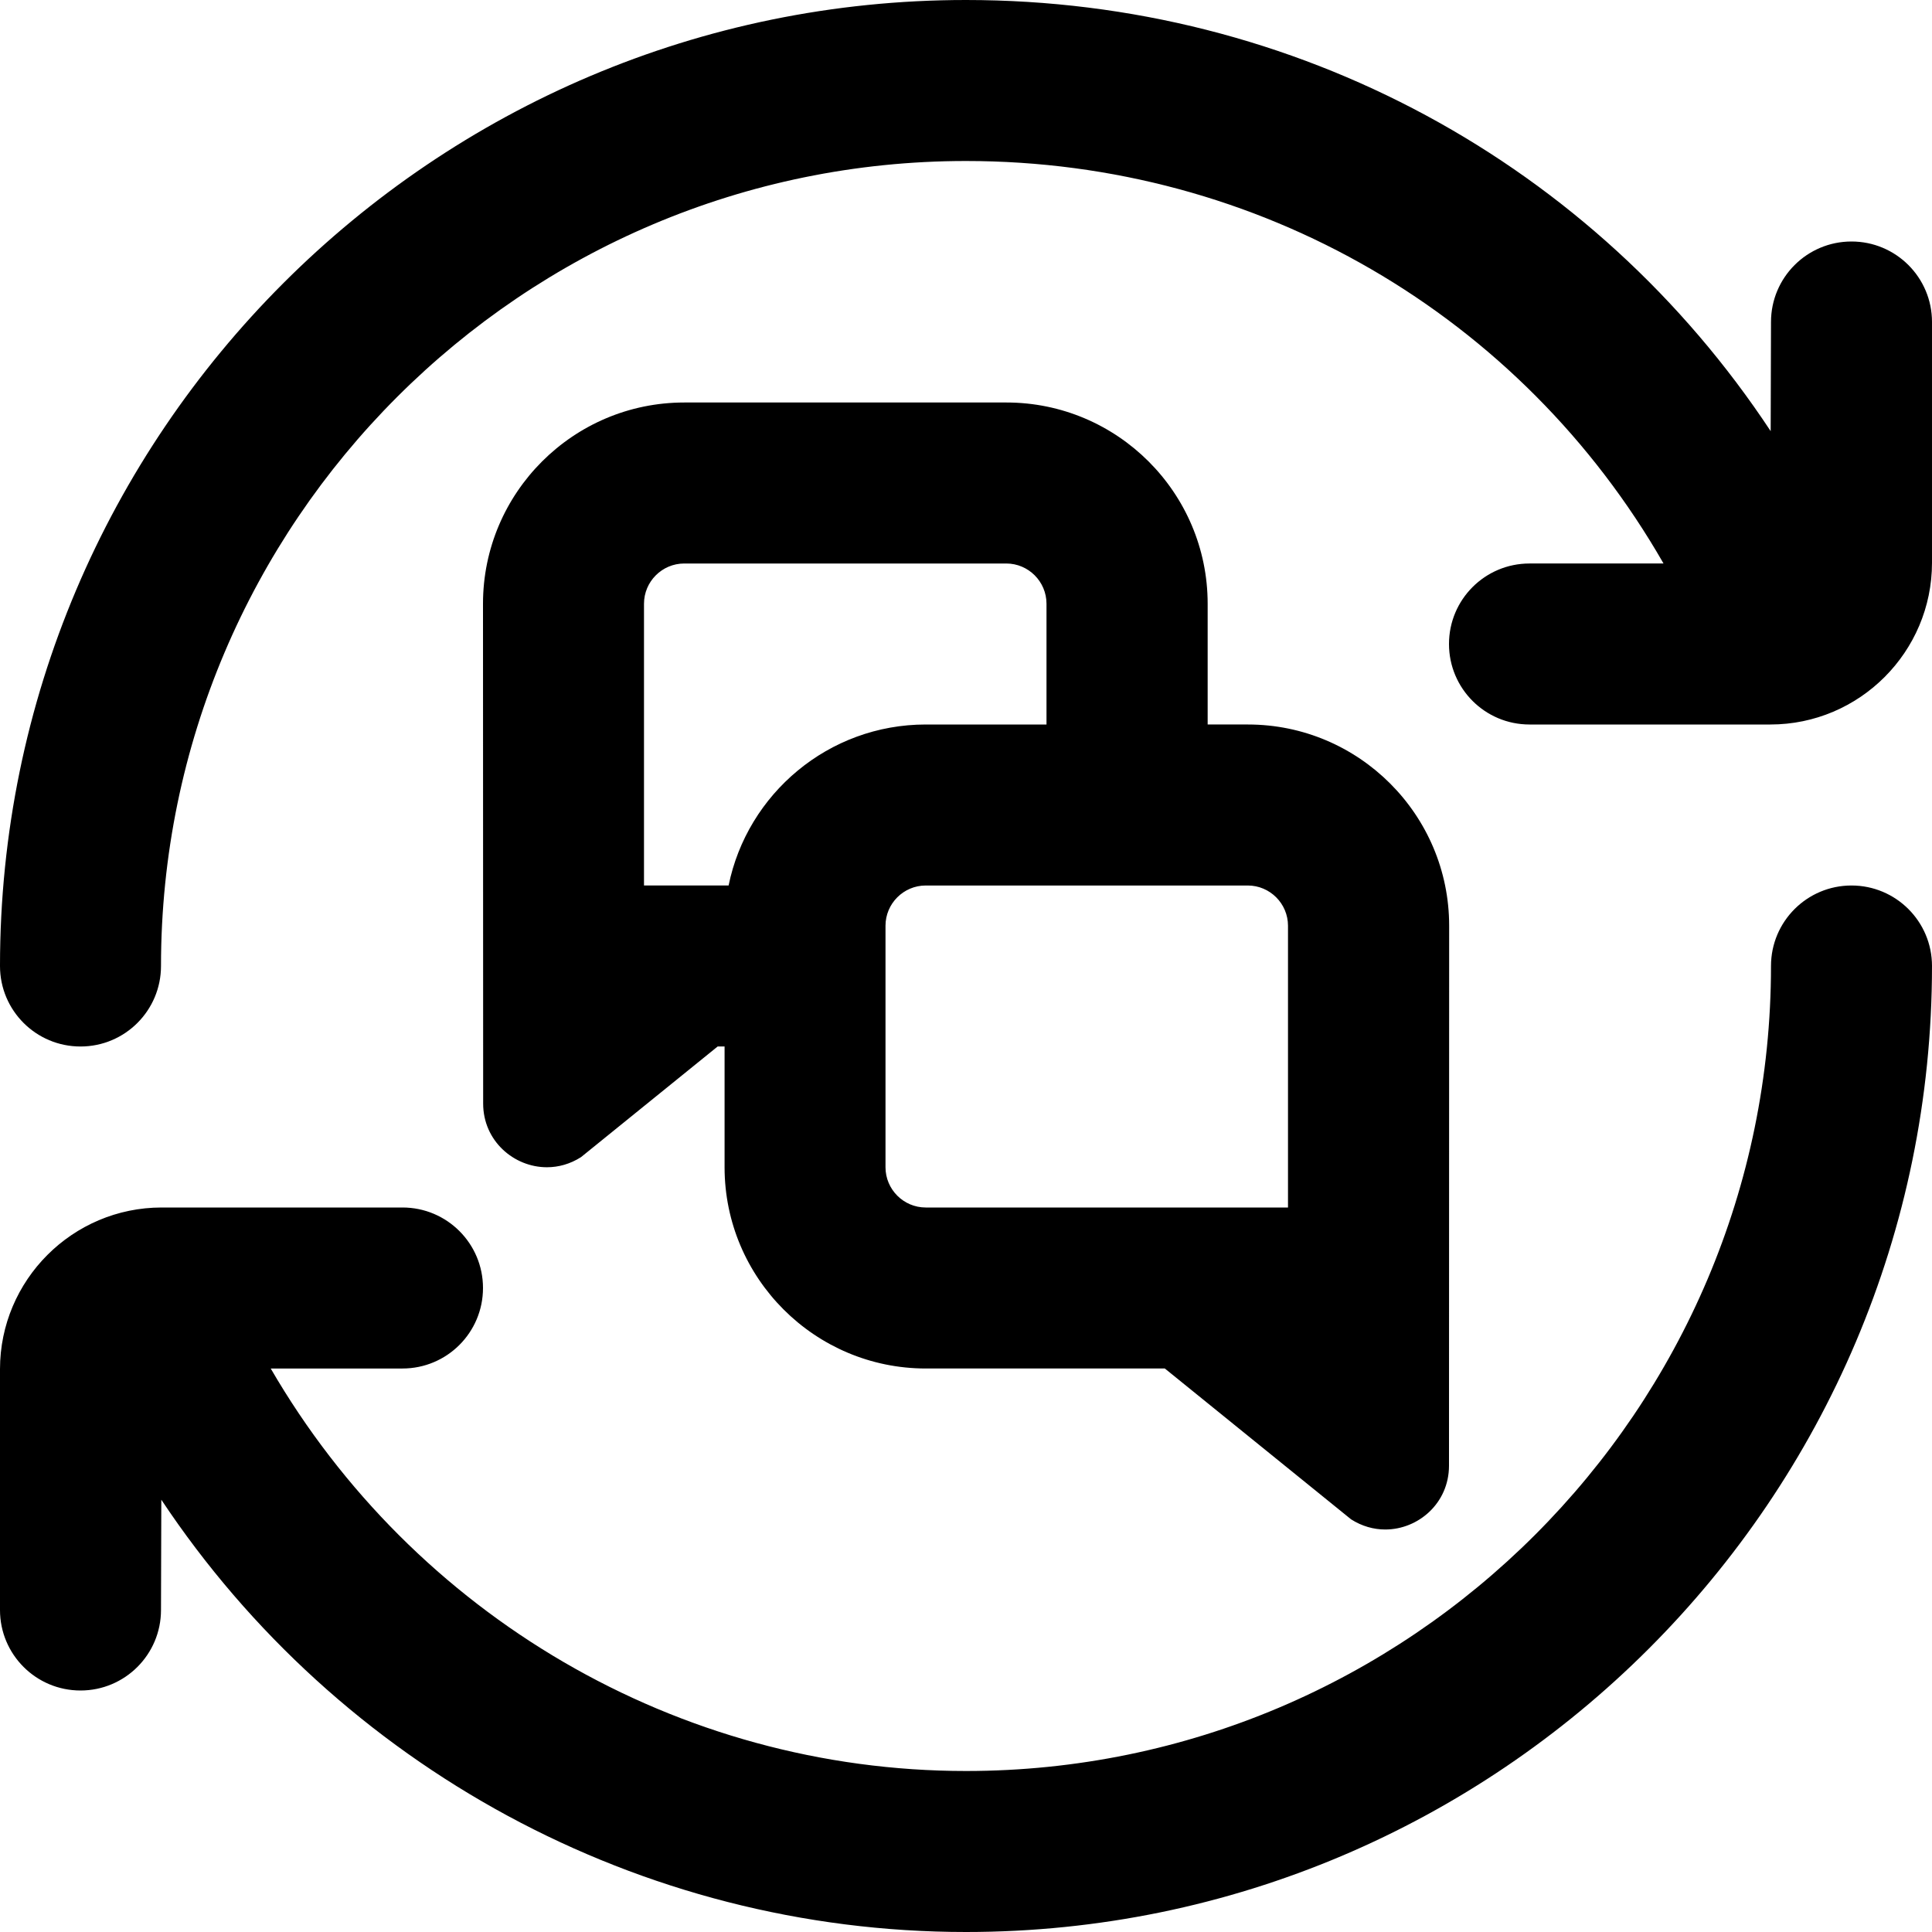 <?xml version="1.0" encoding="UTF-8"?>
<svg xmlns="http://www.w3.org/2000/svg" id="Layer_1" data-name="Layer 1" viewBox="0 0 24 24">
  <path d="m12.5,5h-4c-1.378,0-2.5,1.121-2.5,2.5l.002,6.209c0,.463.381.791.792.791.142,0,.288-.039.424-.126l1.697-1.374h.086v1.5c0,1.379,1.122,2.5,2.5,2.5h2.969l2.314,1.874c.135.086.281.126.424.126.411,0,.791-.327.792-.791l.002-6.709c0-1.379-1.122-2.5-2.5-2.5h-.5v-1.5c0-1.379-1.122-2.5-2.5-2.5Zm-4.5,2.5c0-.275.224-.5.5-.5h4c.276,0,.5.225.5.5v1.5h-1.5c-1.207,0-2.217.86-2.449,2h-1.051v-3.5Zm8,4v3.5h-4.5c-.276,0-.5-.225-.5-.5v-3c0-.275.224-.5.5-.5h4c.276,0,.5.225.5.5Zm8,.5c0,6.617-5.383,12-12,12-4.055,0-7.795-2.059-9.996-5.37l-.004,1.37c0,.553-.448,1-1,1s-1-.447-1-1v-2.991c0-1.107.901-2.009,2.008-2.009h2.992c.552,0,1,.447,1,1s-.448,1-1,1h-1.637c1.776,3.06,5.052,5,8.637,5,5.514,0,10-4.486,10-10,0-.553.448-1,1-1s1,.447,1,1Zm0-8v2.991c0,1.107-.901,2.009-2.008,2.009h-2.992c-.552,0-1-.447-1-1s.448-1,1-1h1.665c-1.765-3.079-5.025-5-8.665-5C6.486,2,2,6.486,2,12c0,.553-.448,1-1,1s-1-.447-1-1C0,5.383,5.383,0,12,0c4.107,0,7.807,2.041,9.996,5.356l.004-1.356c0-.553.448-1,1-1s1,.447,1,1Z"/>
</svg>
